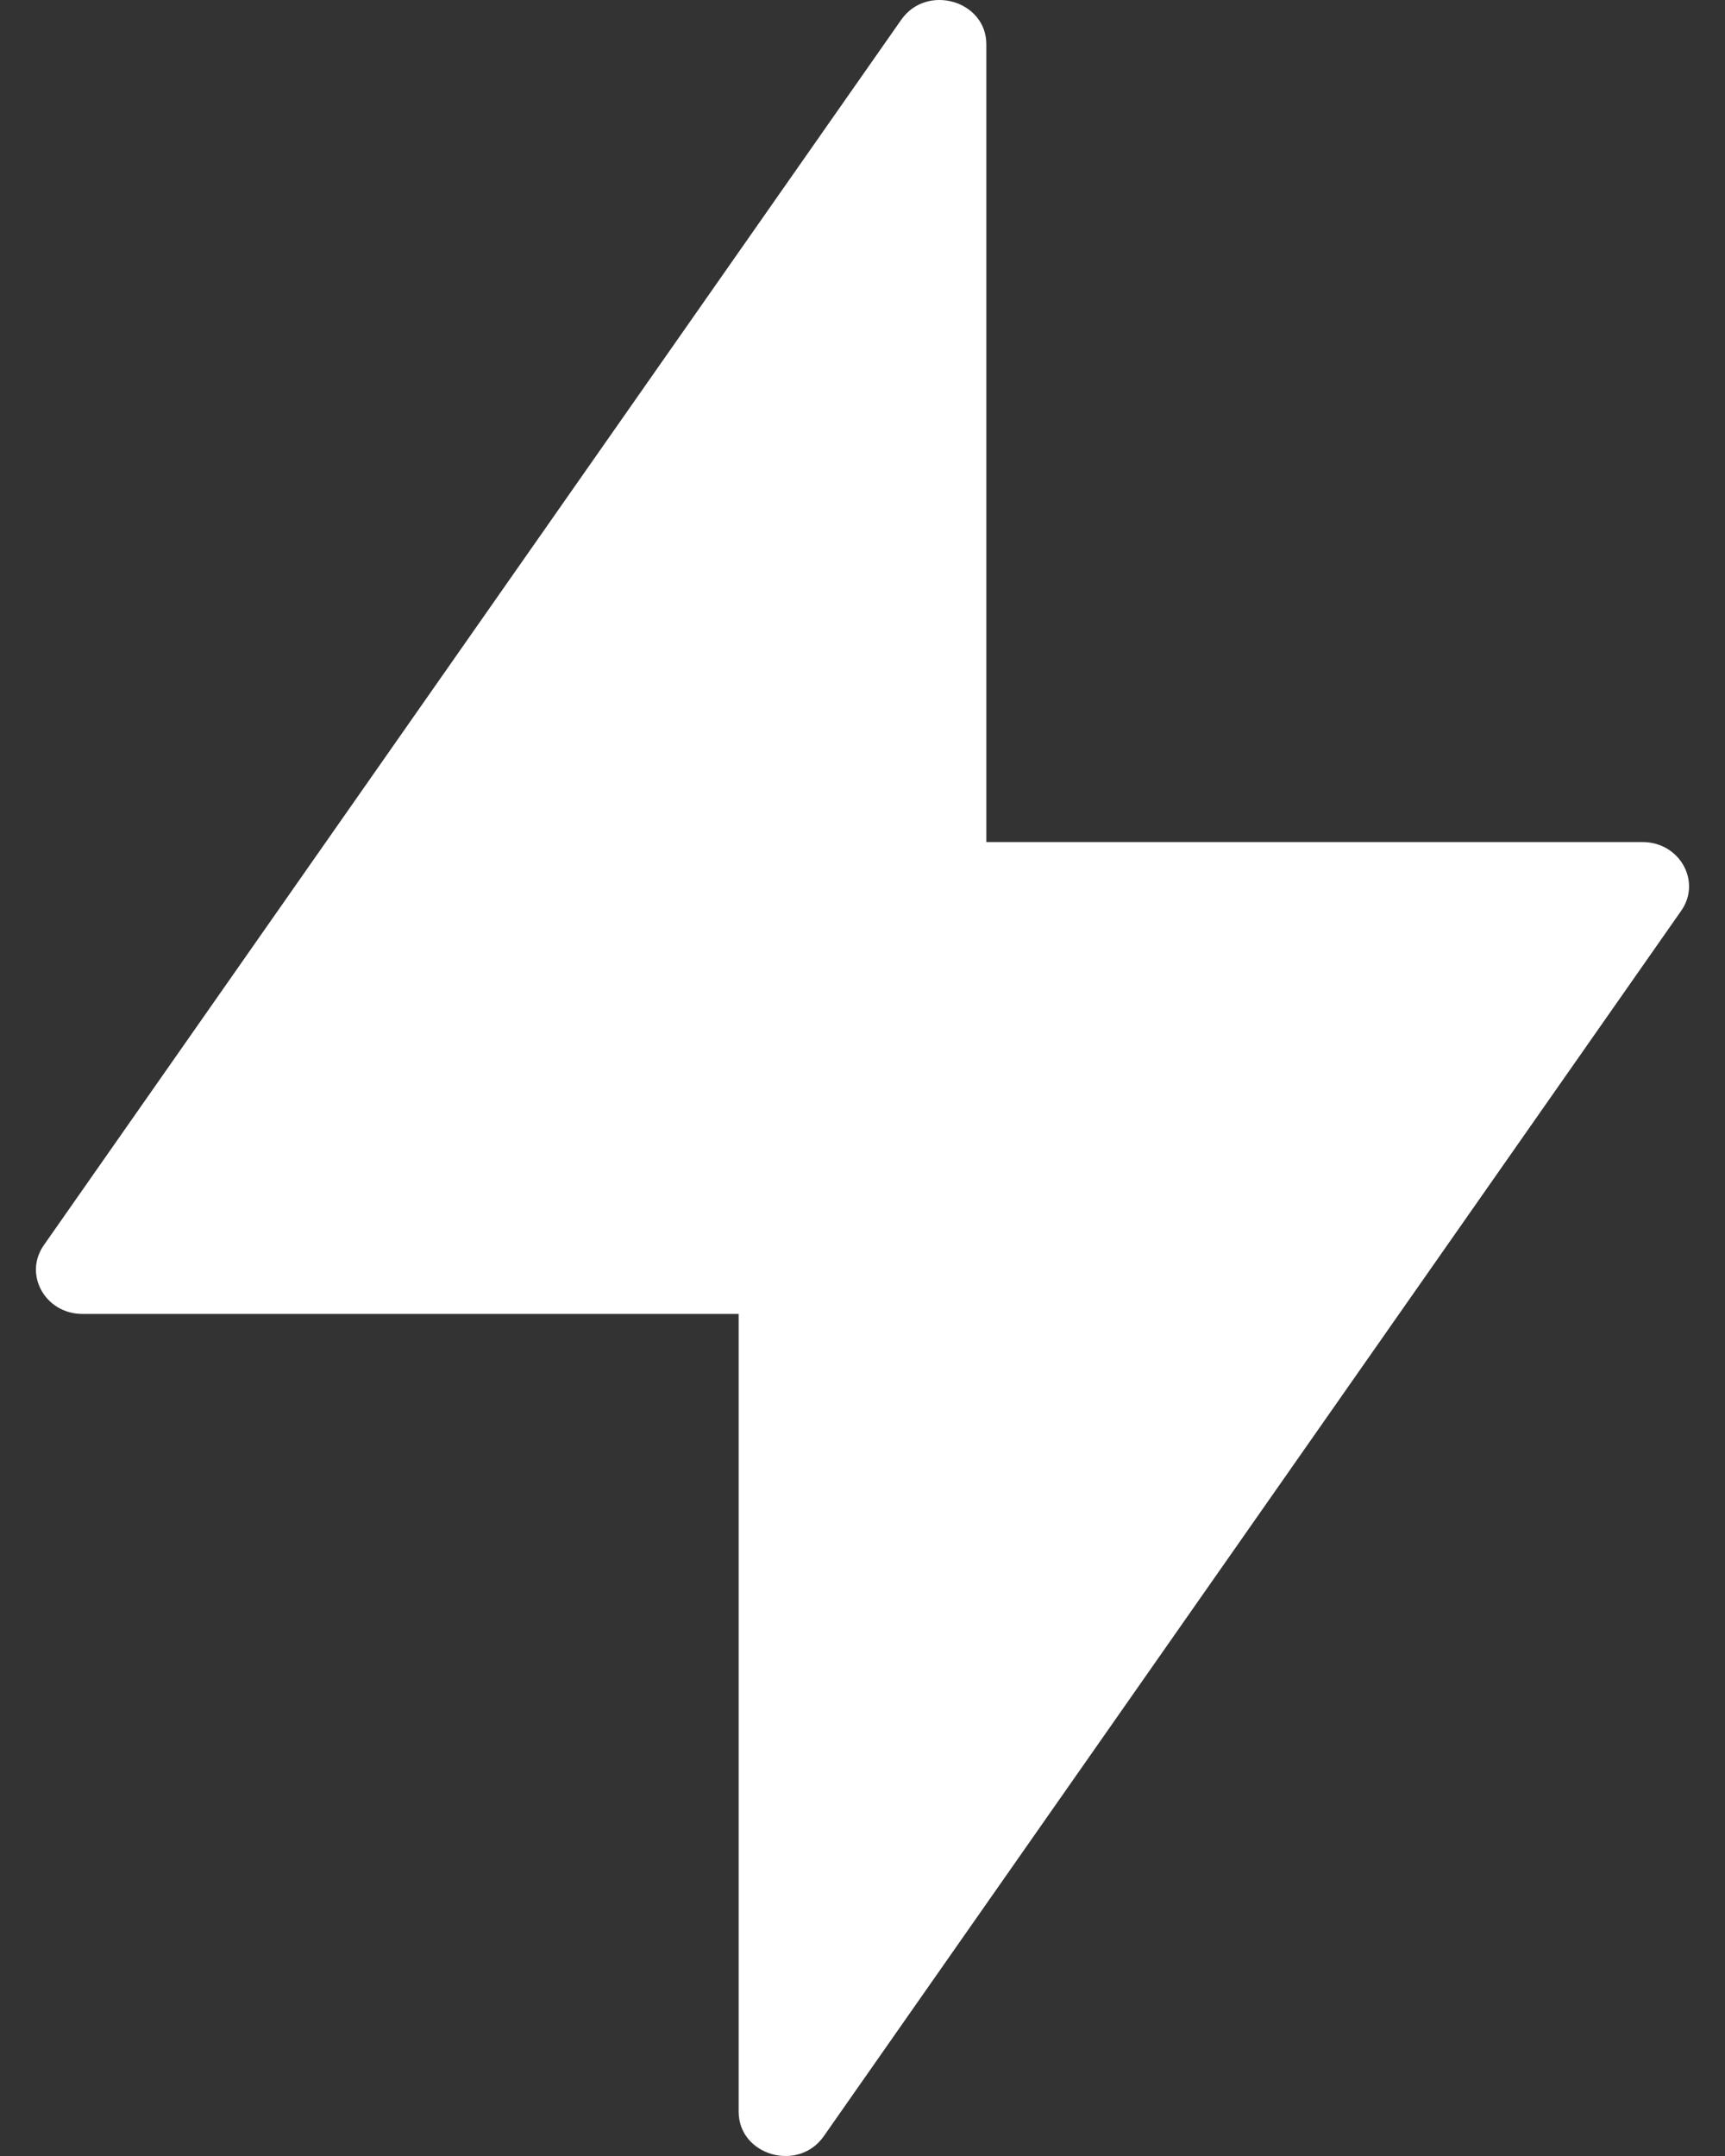 <svg width="24" height="30" viewBox="0 0 24 30" fill="#ffffff" xmlns="http://www.w3.org/2000/svg">
<rect x="0" y="0" width="24" height="30" fill="#333333" stroke="none"/>
<path fill-rule="evenodd" clip-rule="evenodd" d="M10.277 29.383C10.277 29.992 11.106 30.232 11.461 29.725L23.39 12.674C23.677 12.265 23.369 11.717 22.853 11.717H13.723V0.617C13.723 0.008 12.894 -0.232 12.539 0.275L0.61 17.326C0.323 17.735 0.631 18.283 1.147 18.283H10.277V29.383Z"/>
</svg>
